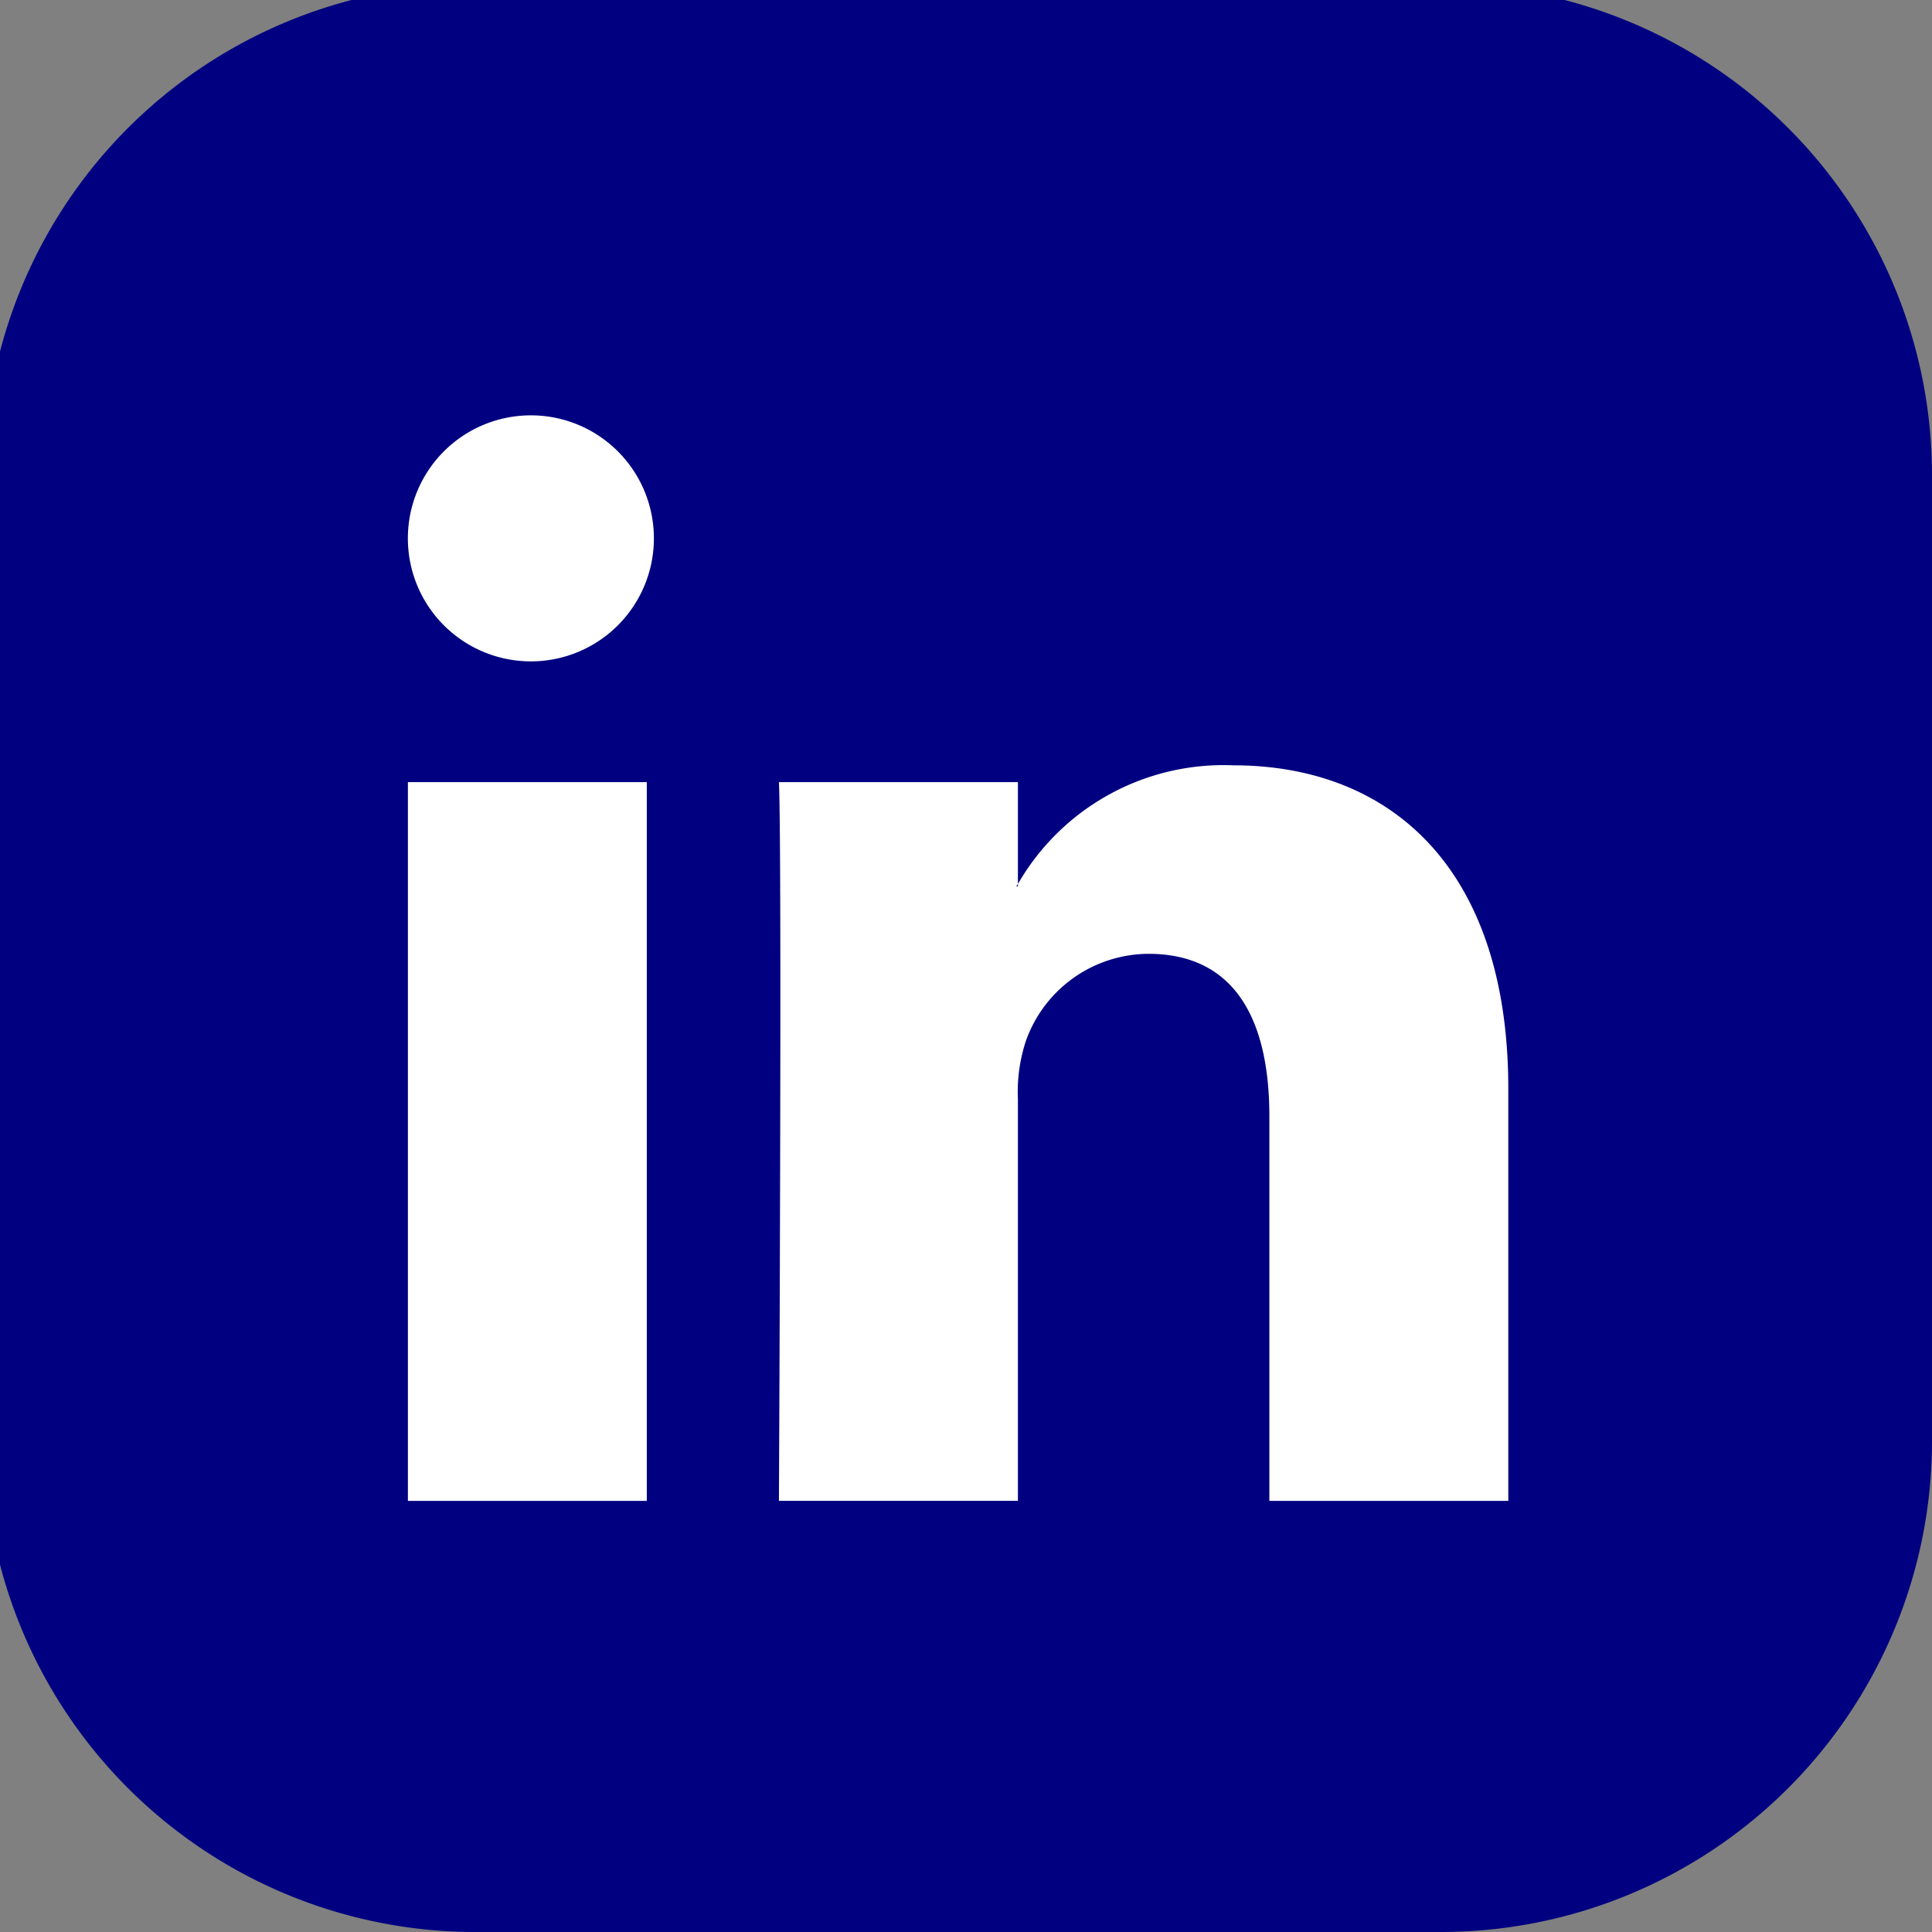 <svg xmlns="http://www.w3.org/2000/svg" width="46" height="46" viewBox="0 0 46 46"><rect x="0" y="0" width="46" height="46" fill="#808080" stroke="none"/><defs><clipPath id="a"><path data-name="Rectangle 85" transform="translate(.392 .392)" fill="none" d="M0 0h46v46H0z"/></clipPath></defs><g data-name="Group 127"><g data-name="Group 94"><g data-name="Group 93" transform="translate(-.392 -.392)" clip-path="url(#a)"><path data-name="Path 388" d="M34.734 46.392H11.673A11.692 11.692 0 01.015 34.734V11.673A11.692 11.692 0 0111.673.015h23.061a11.693 11.693 0 0111.658 11.658v23.061a11.693 11.693 0 01-11.658 11.658" fill="navy"/><path data-name="Path 389" d="M36.304 26.314v9.813h-5.689v-9.156c0-2.3-.821-3.869-2.881-3.869a3.112 3.112 0 00-2.918 2.08 3.891 3.891 0 00-.188 1.387v9.557h-5.69s.076-15.506 0-17.112h5.69v2.425c-.012.02-.028.038-.038.057h.038v-.057a5.649 5.649 0 015.127-2.825c3.743 0 6.549 2.445 6.549 7.7m-26.2 9.813h5.688V19.014h-5.688zm5.857-22.917a2.929 2.929 0 11-2.929-2.929 2.929 2.929 0 012.929 2.929" fill="#fff"/></g></g></g></svg>